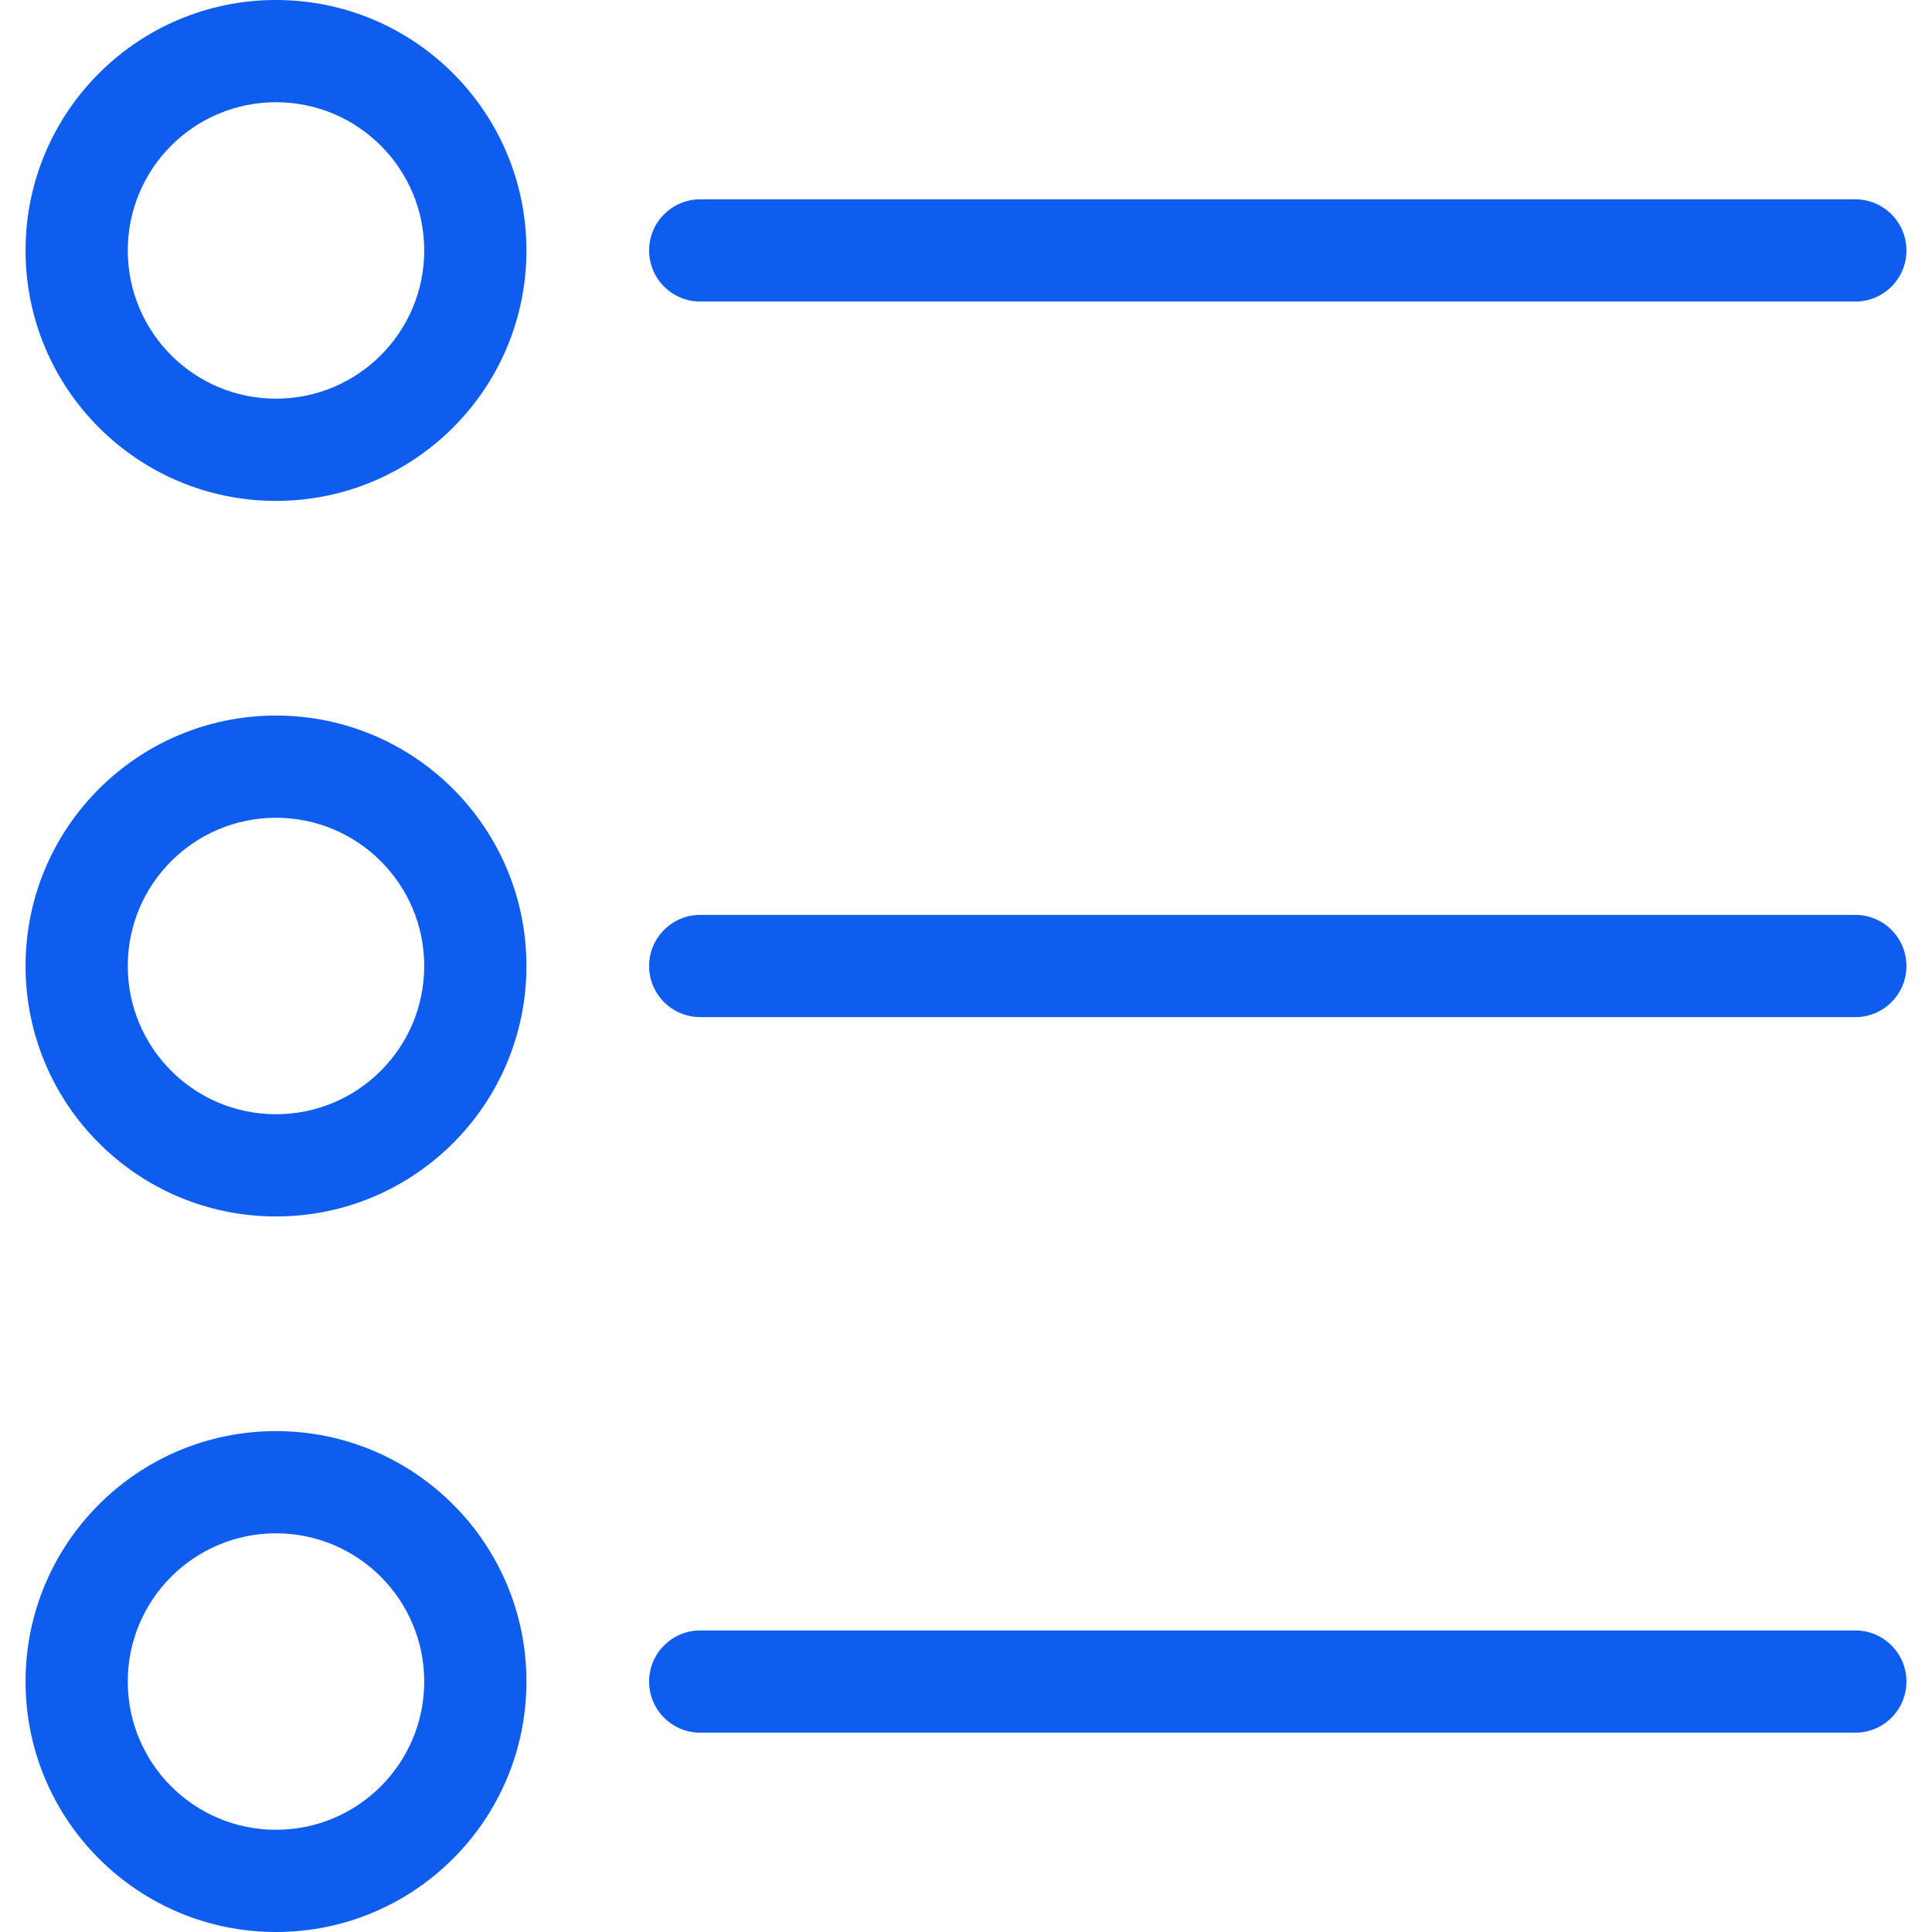 <?xml version="1.0" encoding="UTF-8"?> <svg xmlns="http://www.w3.org/2000/svg" xmlns:xlink="http://www.w3.org/1999/xlink" id="Capa_1" x="0px" y="0px" viewBox="0 0 394.971 394.971" style="enable-background:new 0 0 394.971 394.971;" xml:space="preserve" width="512px" height="512px"><g><g> <g> <g> <path d="M56.424,146.286c-28.277,0-51.2,22.923-51.2,51.2s22.923,51.2,51.2,51.2s51.2-22.923,51.2-51.2 S84.701,146.286,56.424,146.286z M56.424,227.788L56.424,227.788c-16.735,0-30.302-13.567-30.302-30.302 s13.567-30.302,30.302-30.302c16.735,0,30.302,13.567,30.302,30.302S73.16,227.788,56.424,227.788z" data-original="#000000" class="active-path" data-old_color="#000000" fill="#0E5DEF"></path> <path d="M379.298,187.037H143.151c-5.771,0-10.449,4.678-10.449,10.449s4.678,10.449,10.449,10.449h236.147 c5.771,0,10.449-4.678,10.449-10.449S385.069,187.037,379.298,187.037z" data-original="#000000" class="active-path" data-old_color="#000000" fill="#0E5DEF"></path> <path d="M56.424,0c-28.277,0-51.2,22.923-51.2,51.2s22.923,51.2,51.2,51.2s51.2-22.923,51.2-51.2S84.701,0,56.424,0z M56.424,81.502c-16.735,0-30.302-13.567-30.302-30.302s13.567-30.302,30.302-30.302S86.726,34.465,86.726,51.2 S73.16,81.502,56.424,81.502z" data-original="#000000" class="active-path" data-old_color="#000000" fill="#0E5DEF"></path> <path d="M143.151,61.649h236.147c5.771,0,10.449-4.678,10.449-10.449s-4.678-10.449-10.449-10.449H143.151 c-5.771,0-10.449,4.678-10.449,10.449S137.38,61.649,143.151,61.649z" data-original="#000000" class="active-path" data-old_color="#000000" fill="#0E5DEF"></path> <path d="M56.424,292.571c-28.277,0-51.2,22.923-51.2,51.2c0,28.277,22.923,51.2,51.2,51.2s51.2-22.923,51.2-51.2 C107.624,315.494,84.701,292.571,56.424,292.571z M86.726,343.771c0,16.735-13.567,30.302-30.302,30.302v0 c-16.735,0-30.302-13.567-30.302-30.302c0-16.735,13.567-30.302,30.302-30.302S86.726,327.036,86.726,343.771L86.726,343.771z" data-original="#000000" class="active-path" data-old_color="#000000" fill="#0E5DEF"></path> <path d="M379.298,333.322H143.151c-5.771,0-10.449,4.678-10.449,10.449s4.678,10.449,10.449,10.449h236.147 c5.771,0,10.449-4.678,10.449-10.449S385.069,333.322,379.298,333.322z" data-original="#000000" class="active-path" data-old_color="#000000" fill="#0E5DEF"></path> </g> </g> </g></g> </svg> 